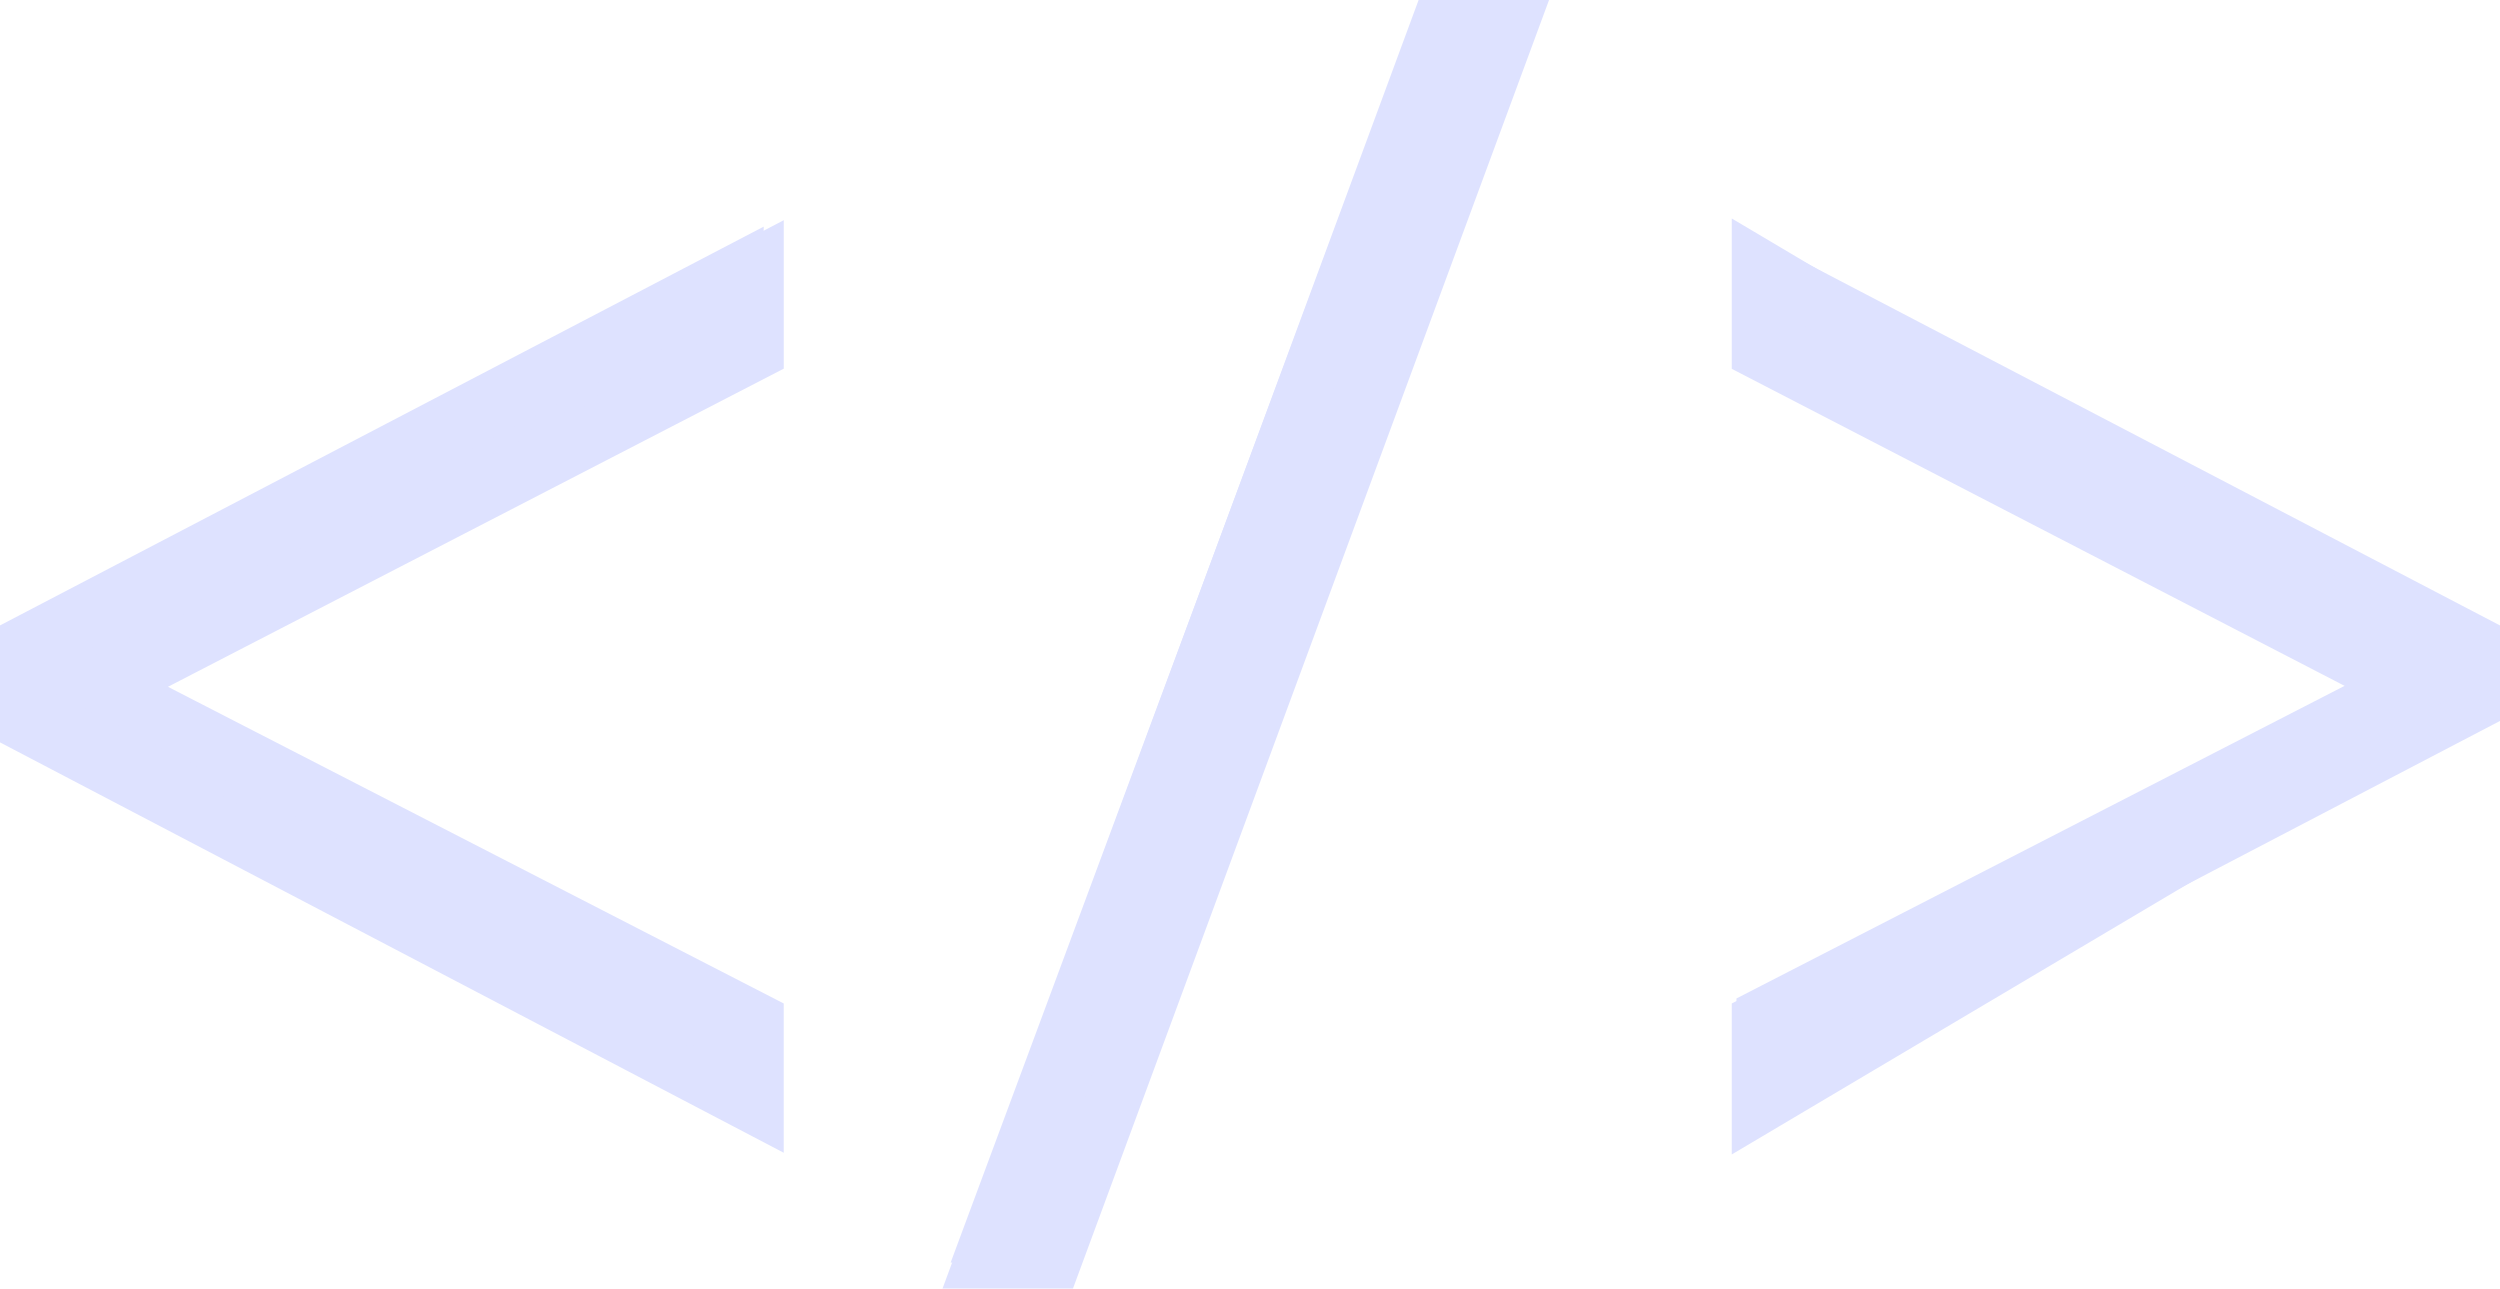 <svg xmlns="http://www.w3.org/2000/svg" width="76.289" height="39.32" viewBox="0 0 76.289 39.32">
  <g id="グループ_1934" data-name="グループ 1934" transform="translate(-634 -1343.027)">
    <path id="パス_33" data-name="パス 33" d="M-34.168-36.187v2.549L-54.091-23.375l19.923,10.22v2.571l-6.213-3.257-16.091-8.391v-2.308Zm23.059-7.241L-25.053-5.9h-2.19L-13.3-43.429h2.19ZM18.817-24.539v2.308l-22.3,11.648v-2.571L16.4-23.375-3.487-33.638v-2.549Z" transform="translate(690.972 1386.955)" fill="#dee2ff" stroke="#dee2ff" stroke-width="1"/>
    <path id="_-_アウトライン" data-name="&lt;/&gt; - アウトライン" d="M-13.834-43.951h2.914L-25.078-5.631h-2.914Zm1.9.776h-1.456L-26.977-6.408h1.456Zm-22.121,6.269v3.4L-53.438-23.492l19.382,9.968V-10.1l-22.917-12v-2.808Zm-.671,2.9v-1.7L-56.3-24.406V-22.6l21.685,11.662-.11-2.083-20.36-10.471Zm30.6-2.9,20.233,12V-22.1l-20.233,12v-3.425L15.22-23.492-4.126-33.5Zm19.563,12.5L-3.455-35.7v1.7L16.866-23.491-3.455-13.02V-11.3L15.437-22.6Z" transform="translate(691.472 1387.478)" fill="#dee2ff" stroke="#dee2ff" stroke-width="1"/>
  </g>
</svg>
